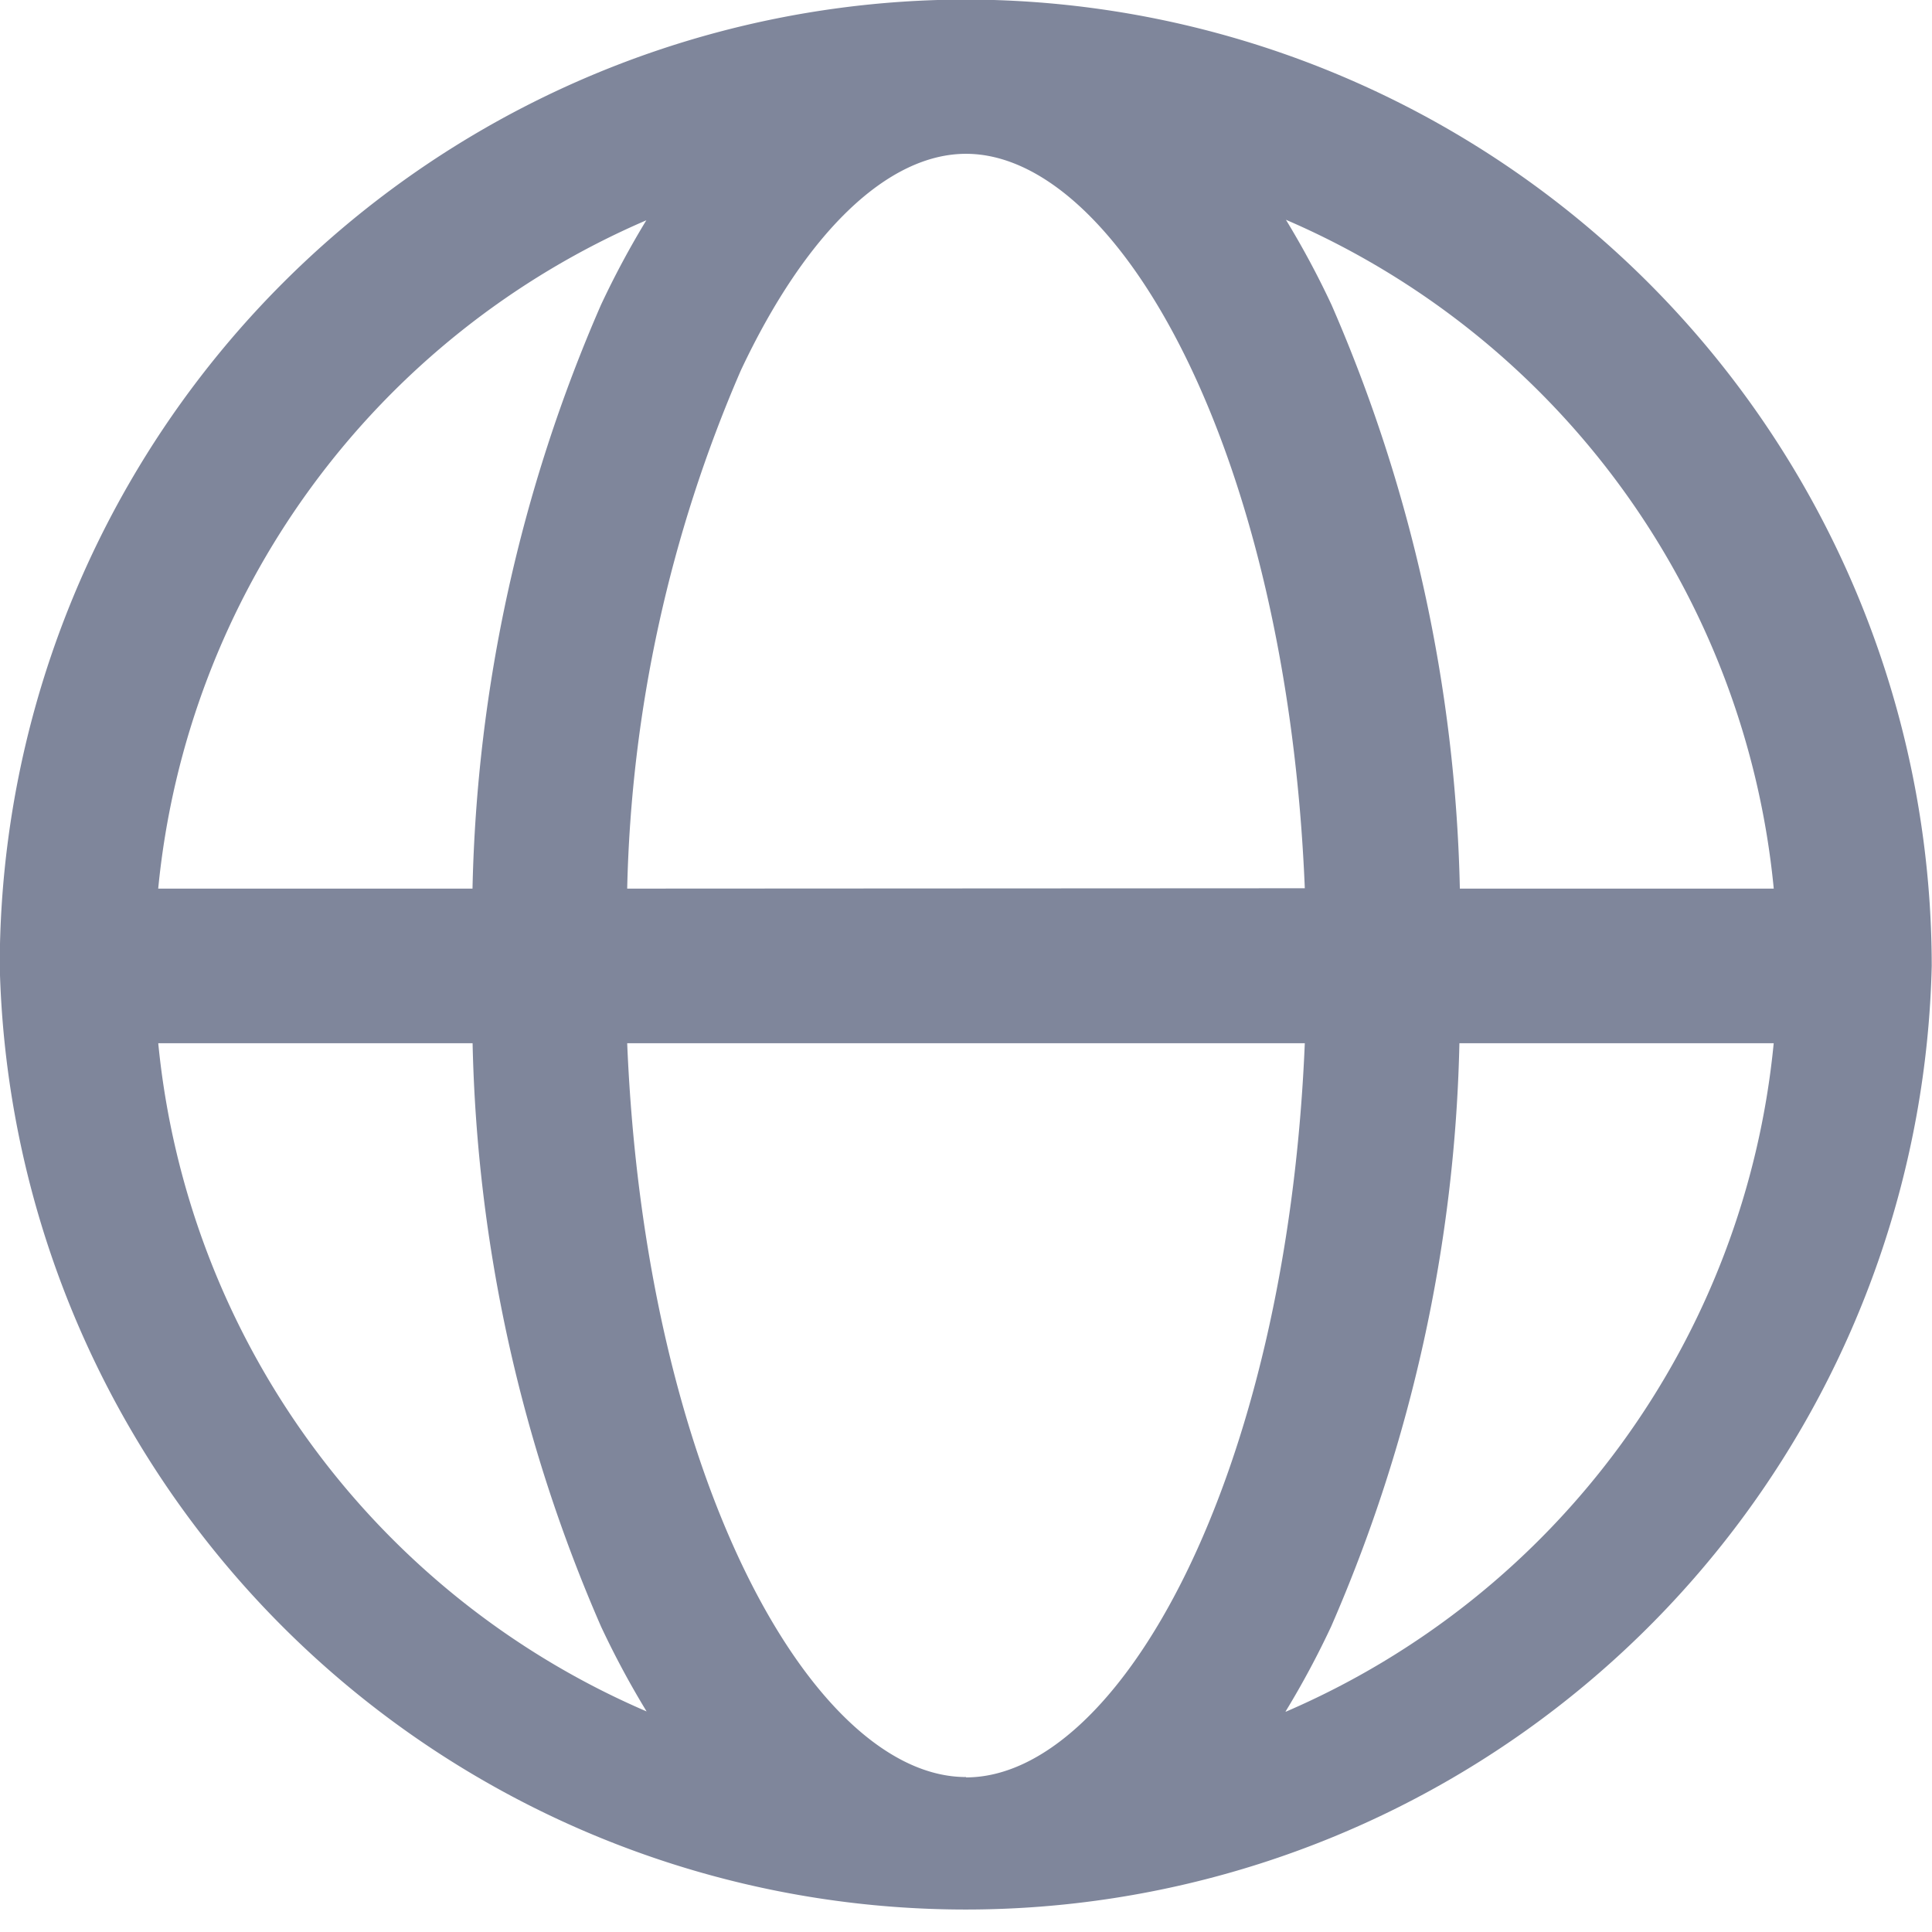 <svg xmlns="http://www.w3.org/2000/svg" width="21.994" height="21.994" viewBox="0 0 21.994 21.994">
    <path data-name="Path 1546" d="M143.351 132.6a11.01 11.01 0 0 0-11 11 11 11 0 0 0 21.994 0 11.01 11.01 0 0 0-10.994-11zm9.2 10.121h-3.578a17.557 17.557 0 0 0-1.46-6.644 9.987 9.987 0 0 0-.52-.97 9.259 9.259 0 0 1 5.554 7.619zm-9.2 10.114c-1.732 0-3.651-3.388-3.857-8.354h7.714c-.208 4.971-2.125 8.358-3.857 8.358zm-3.857-10.114a15.712 15.712 0 0 1 1.294-5.9c.737-1.567 1.671-2.465 2.563-2.465 1.733 0 3.653 3.391 3.857 8.361zm.222-7.615a10.02 10.02 0 0 0-.521.971 17.555 17.555 0 0 0-1.462 6.644h-3.578a9.258 9.258 0 0 1 5.561-7.61zm-5.56 9.375h3.578a17.546 17.546 0 0 0 1.462 6.64 10 10 0 0 0 .519.967 9.259 9.259 0 0 1-5.559-7.602zm12.834 7.606a10.011 10.011 0 0 0 .518-.966 17.555 17.555 0 0 0 1.46-6.64h3.578a9.259 9.259 0 0 1-5.556 7.611z" transform="translate(-132.354 -132.605)" style="fill:#7f869b"/>
</svg>

